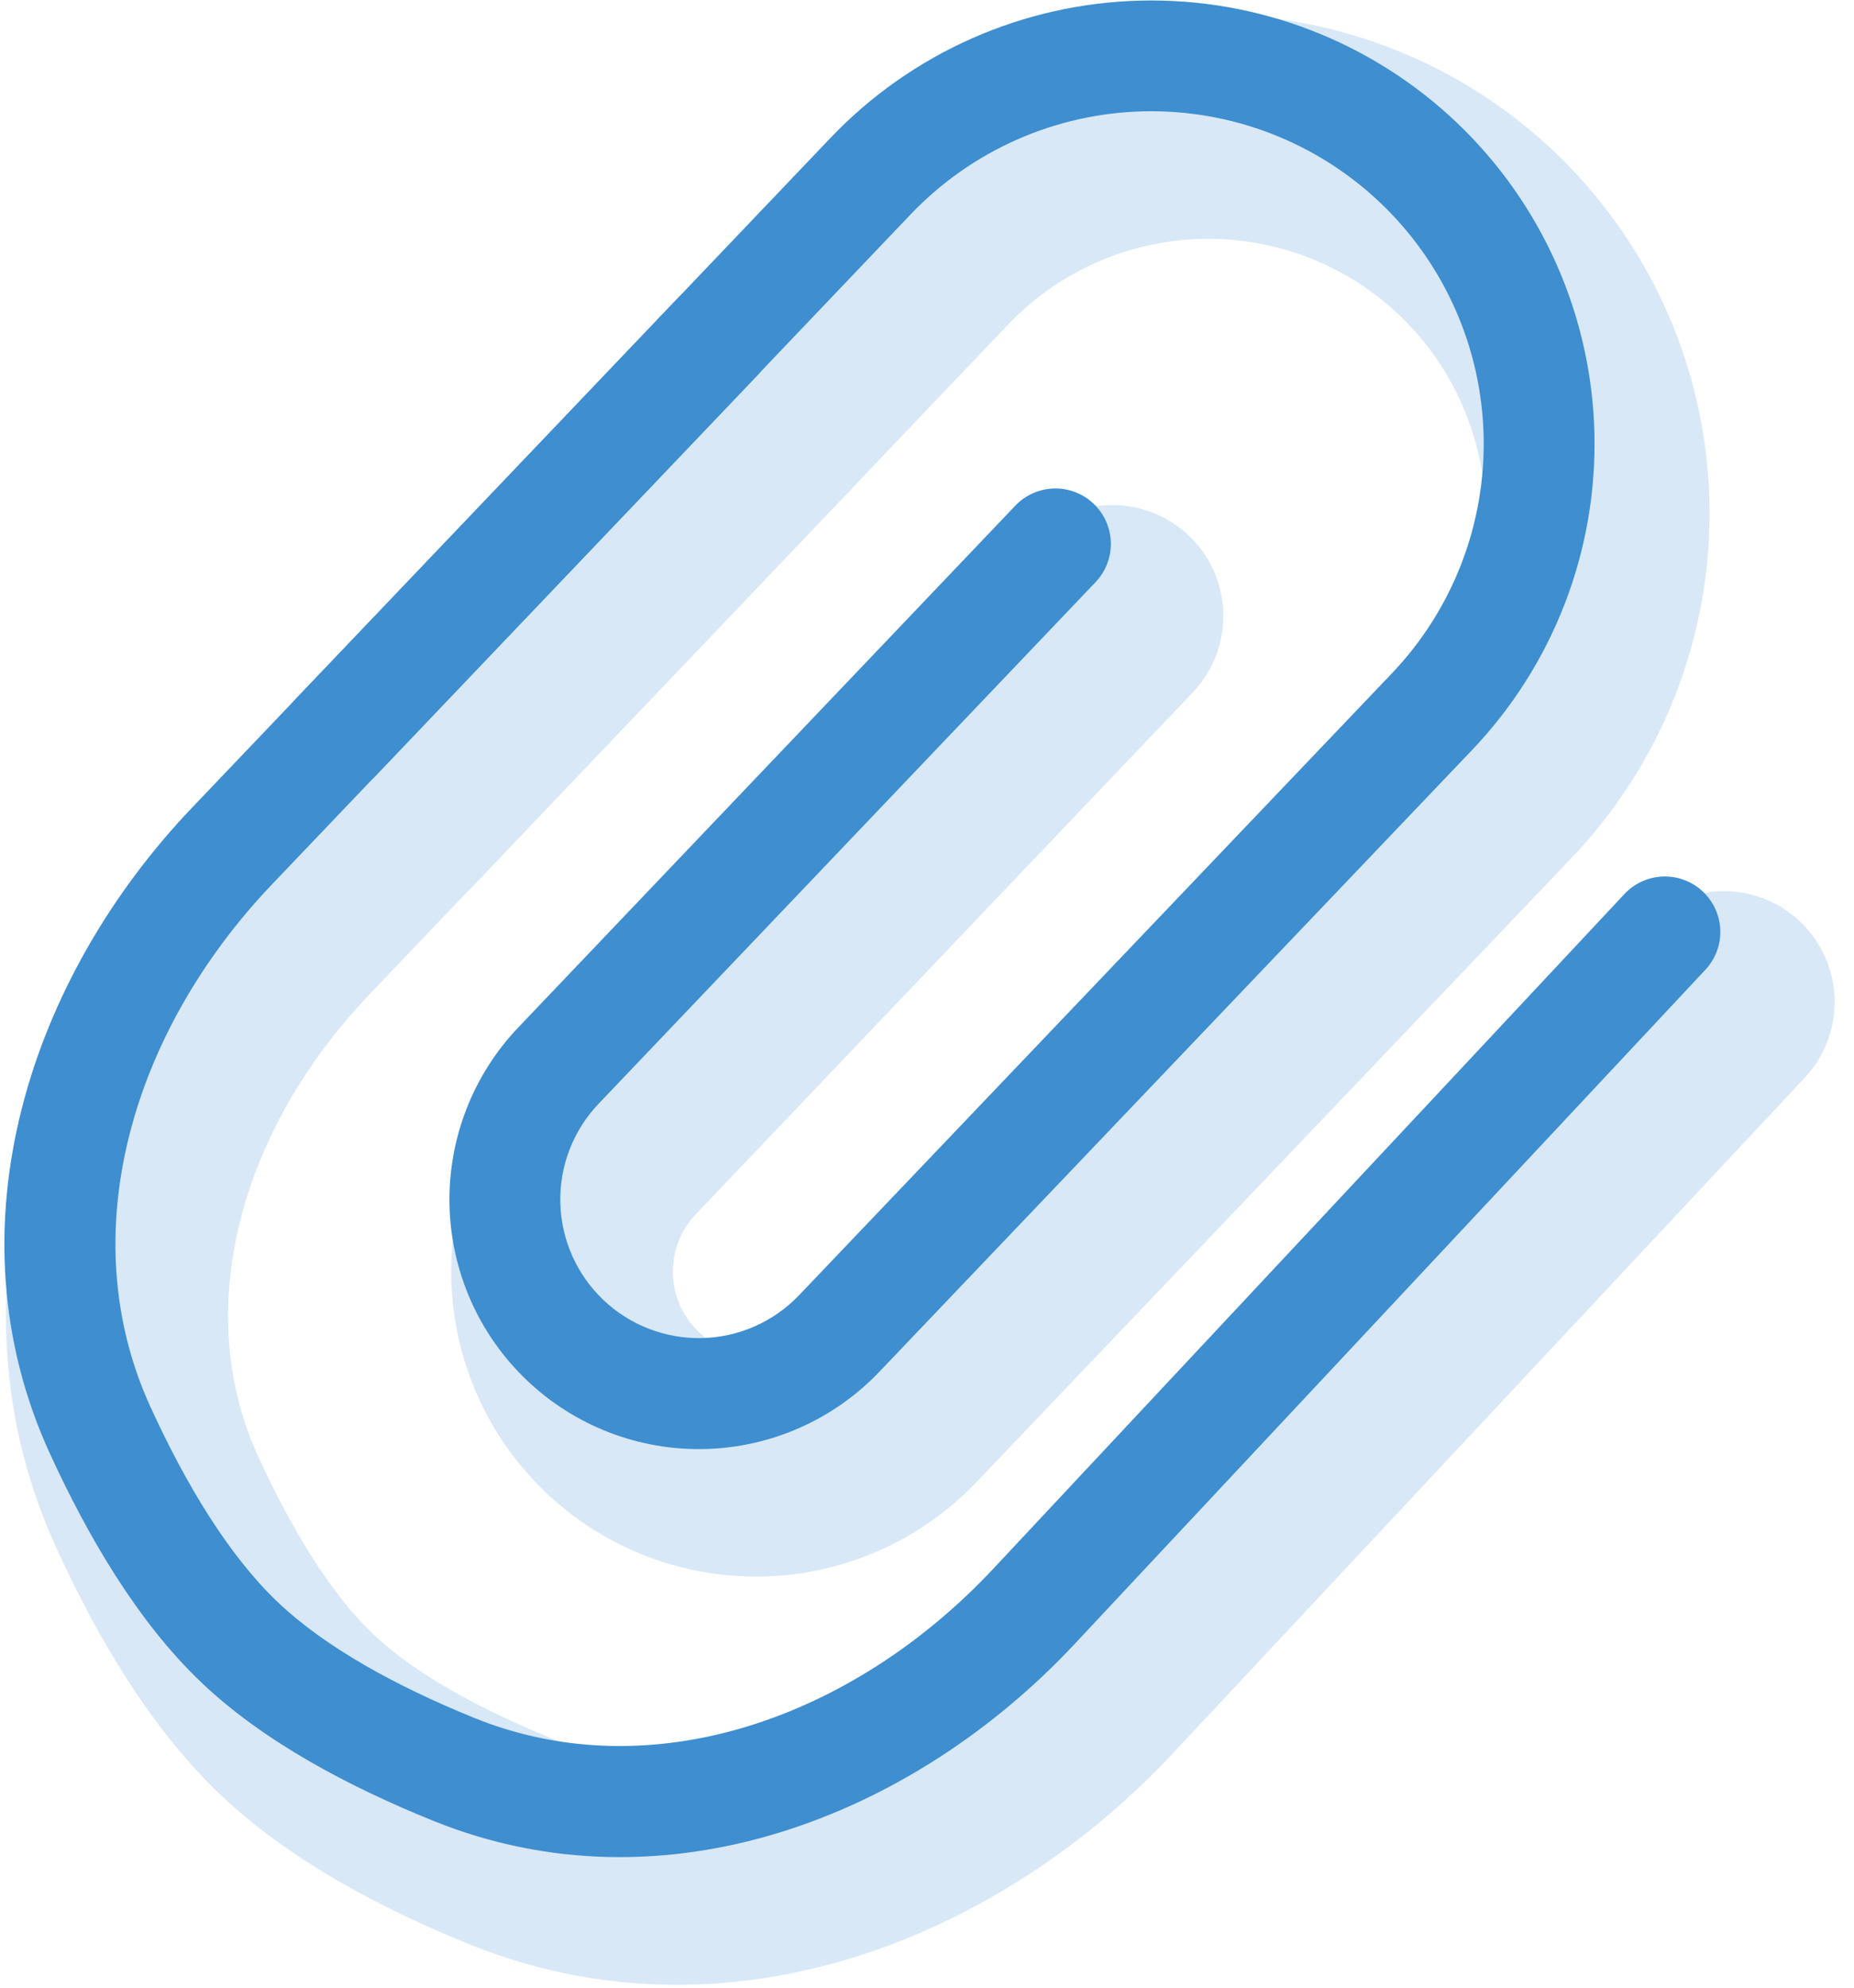 <?xml version="1.0" encoding="UTF-8"?>
<svg xmlns="http://www.w3.org/2000/svg" width="70" height="75" viewBox="0 0 70 75" fill="none">
  <g opacity="0.2">
    <path fill-rule="evenodd" clip-rule="evenodd" d="M32 6.48C33.701 4.67 35.743 3.215 38.01 2.198C40.276 1.181 42.721 0.622 45.204 0.554C47.687 0.486 50.159 0.91 52.477 1.802C54.796 2.693 56.915 4.035 58.712 5.749C60.51 7.463 61.951 9.515 62.951 11.789C63.952 14.062 64.493 16.511 64.543 18.994C64.592 21.477 64.15 23.945 63.242 26.257C62.333 28.569 60.976 30.677 59.249 32.462L36.87 55.922C34.764 58.131 31.868 59.412 28.817 59.485C25.767 59.558 22.812 58.416 20.603 56.311C18.395 54.206 17.113 51.31 17.04 48.26C16.967 45.209 18.109 42.255 20.214 40.047L38.974 20.356C39.74 19.553 40.793 19.086 41.903 19.06C43.012 19.033 44.087 19.448 44.89 20.214C45.694 20.979 46.16 22.032 46.187 23.142C46.213 24.251 45.798 25.326 45.032 26.129L26.272 45.815C25.698 46.418 25.386 47.224 25.405 48.056C25.425 48.889 25.774 49.679 26.377 50.254C26.98 50.829 27.786 51.14 28.618 51.121C29.451 51.101 30.241 50.752 30.816 50.149L53.195 26.689C55.11 24.682 56.148 21.996 56.082 19.223C56.017 16.449 54.851 13.816 52.844 11.902C50.836 9.987 48.15 8.949 45.376 9.015C42.602 9.08 39.968 10.245 38.054 12.253L17.846 33.445C17.081 34.249 16.027 34.715 14.918 34.742C13.808 34.768 12.734 34.353 11.93 33.588C11.127 32.822 10.661 31.769 10.634 30.66C10.607 29.55 11.023 28.476 11.788 27.672L32 6.48Z" fill="#3E8ED0"></path>
    <path fill-rule="evenodd" clip-rule="evenodd" d="M14.072 61.645C12.516 60.16 11.035 57.771 9.738 54.931C7.228 49.451 9.035 42.678 13.938 37.532L32.28 18.306C33.019 17.498 33.411 16.434 33.373 15.34C33.336 14.247 32.871 13.211 32.08 12.456C31.288 11.701 30.232 11.286 29.137 11.301C28.043 11.315 26.998 11.757 26.226 12.533L7.885 31.759C1.404 38.553 -2.228 48.89 2.128 58.407C3.6 61.628 5.613 65.138 8.299 67.694C10.943 70.221 14.474 72.044 17.712 73.358C27.523 77.332 37.782 73.103 44.258 66.184L68.068 40.741C68.46 40.343 68.767 39.871 68.973 39.352C69.179 38.834 69.279 38.279 69.268 37.721C69.256 37.163 69.133 36.613 68.905 36.103C68.678 35.594 68.351 35.135 67.943 34.754C67.536 34.372 67.056 34.076 66.532 33.883C66.009 33.69 65.452 33.604 64.894 33.629C64.337 33.655 63.79 33.791 63.286 34.032C62.782 34.271 62.331 34.61 61.96 35.027L38.146 60.461C33.238 65.711 26.494 67.886 20.854 65.606C18.009 64.448 15.604 63.105 14.072 61.645Z" fill="#3E8ED0"></path>
  </g>
  <path fill-rule="evenodd" clip-rule="evenodd" d="M31.356 5.204C34.419 1.992 38.633 0.128 43.07 0.023C45.267 -0.03 47.453 0.351 49.503 1.144C51.553 1.936 53.427 3.125 55.017 4.641C56.608 6.158 57.884 7.973 58.773 9.982C59.662 11.992 60.147 14.157 60.199 16.354C60.251 18.551 59.87 20.736 59.078 22.786C58.285 24.836 57.097 26.709 55.58 28.3L33.201 51.76C31.478 53.567 29.107 54.616 26.61 54.675C24.114 54.735 21.696 53.801 19.888 52.078C18.081 50.355 17.032 47.984 16.972 45.488C16.912 42.992 17.847 40.574 19.57 38.766L38.334 19.08C38.524 18.881 38.751 18.721 39.002 18.61C39.253 18.499 39.524 18.438 39.799 18.432C40.073 18.425 40.347 18.473 40.603 18.572C40.859 18.671 41.093 18.819 41.292 19.009C41.491 19.198 41.651 19.425 41.762 19.676C41.873 19.927 41.934 20.198 41.941 20.473C41.947 20.747 41.9 21.021 41.801 21.277C41.702 21.533 41.553 21.767 41.364 21.966L22.599 41.649C21.642 42.653 21.122 43.996 21.155 45.383C21.188 46.77 21.771 48.087 22.775 49.045C23.779 50.002 25.123 50.522 26.51 50.489C27.897 50.456 29.214 49.873 30.172 48.869L52.551 25.409C53.689 24.216 54.58 22.811 55.175 21.274C55.769 19.737 56.055 18.098 56.016 16.45C55.977 14.803 55.614 13.179 54.947 11.672C54.28 10.164 53.323 8.803 52.13 7.666C50.938 6.528 49.532 5.637 47.995 5.042C46.458 4.448 44.819 4.162 43.171 4.201C41.523 4.24 39.899 4.603 38.391 5.27C36.884 5.937 35.523 6.893 34.385 8.086L14.173 29.283C13.79 29.684 13.264 29.918 12.709 29.931C12.154 29.944 11.617 29.737 11.215 29.354C10.813 28.971 10.58 28.445 10.567 27.89C10.554 27.335 10.761 26.798 11.144 26.396L31.356 5.204Z" fill="#3E8ED0"></path>
  <path fill-rule="evenodd" clip-rule="evenodd" d="M10.47 60.436C8.633 58.683 7.022 56.018 5.679 53.082C2.709 46.589 4.968 38.929 10.269 33.37L28.615 14.144C28.998 13.742 29.205 13.205 29.192 12.65C29.179 12.095 28.945 11.569 28.544 11.186C28.142 10.803 27.605 10.596 27.05 10.609C26.495 10.622 25.969 10.855 25.586 11.257L7.244 30.483C1.157 36.867 -2.019 46.309 1.872 54.822C3.303 57.947 5.182 61.172 7.583 63.465C9.951 65.724 13.198 67.426 16.344 68.698C25.109 72.249 34.489 68.535 40.572 62.034L64.386 36.595C64.574 36.395 64.721 36.159 64.818 35.902C64.915 35.645 64.96 35.371 64.951 35.096C64.942 34.822 64.879 34.552 64.766 34.301C64.652 34.051 64.491 33.826 64.29 33.638C64.09 33.45 63.854 33.303 63.597 33.206C63.34 33.11 63.066 33.064 62.791 33.073C62.517 33.082 62.246 33.145 61.996 33.258C61.746 33.372 61.52 33.533 61.332 33.734L37.518 59.177C32.217 64.841 24.594 67.526 17.913 64.824C14.967 63.628 12.281 62.163 10.47 60.436Z" fill="#3E8ED0"></path>
</svg>

